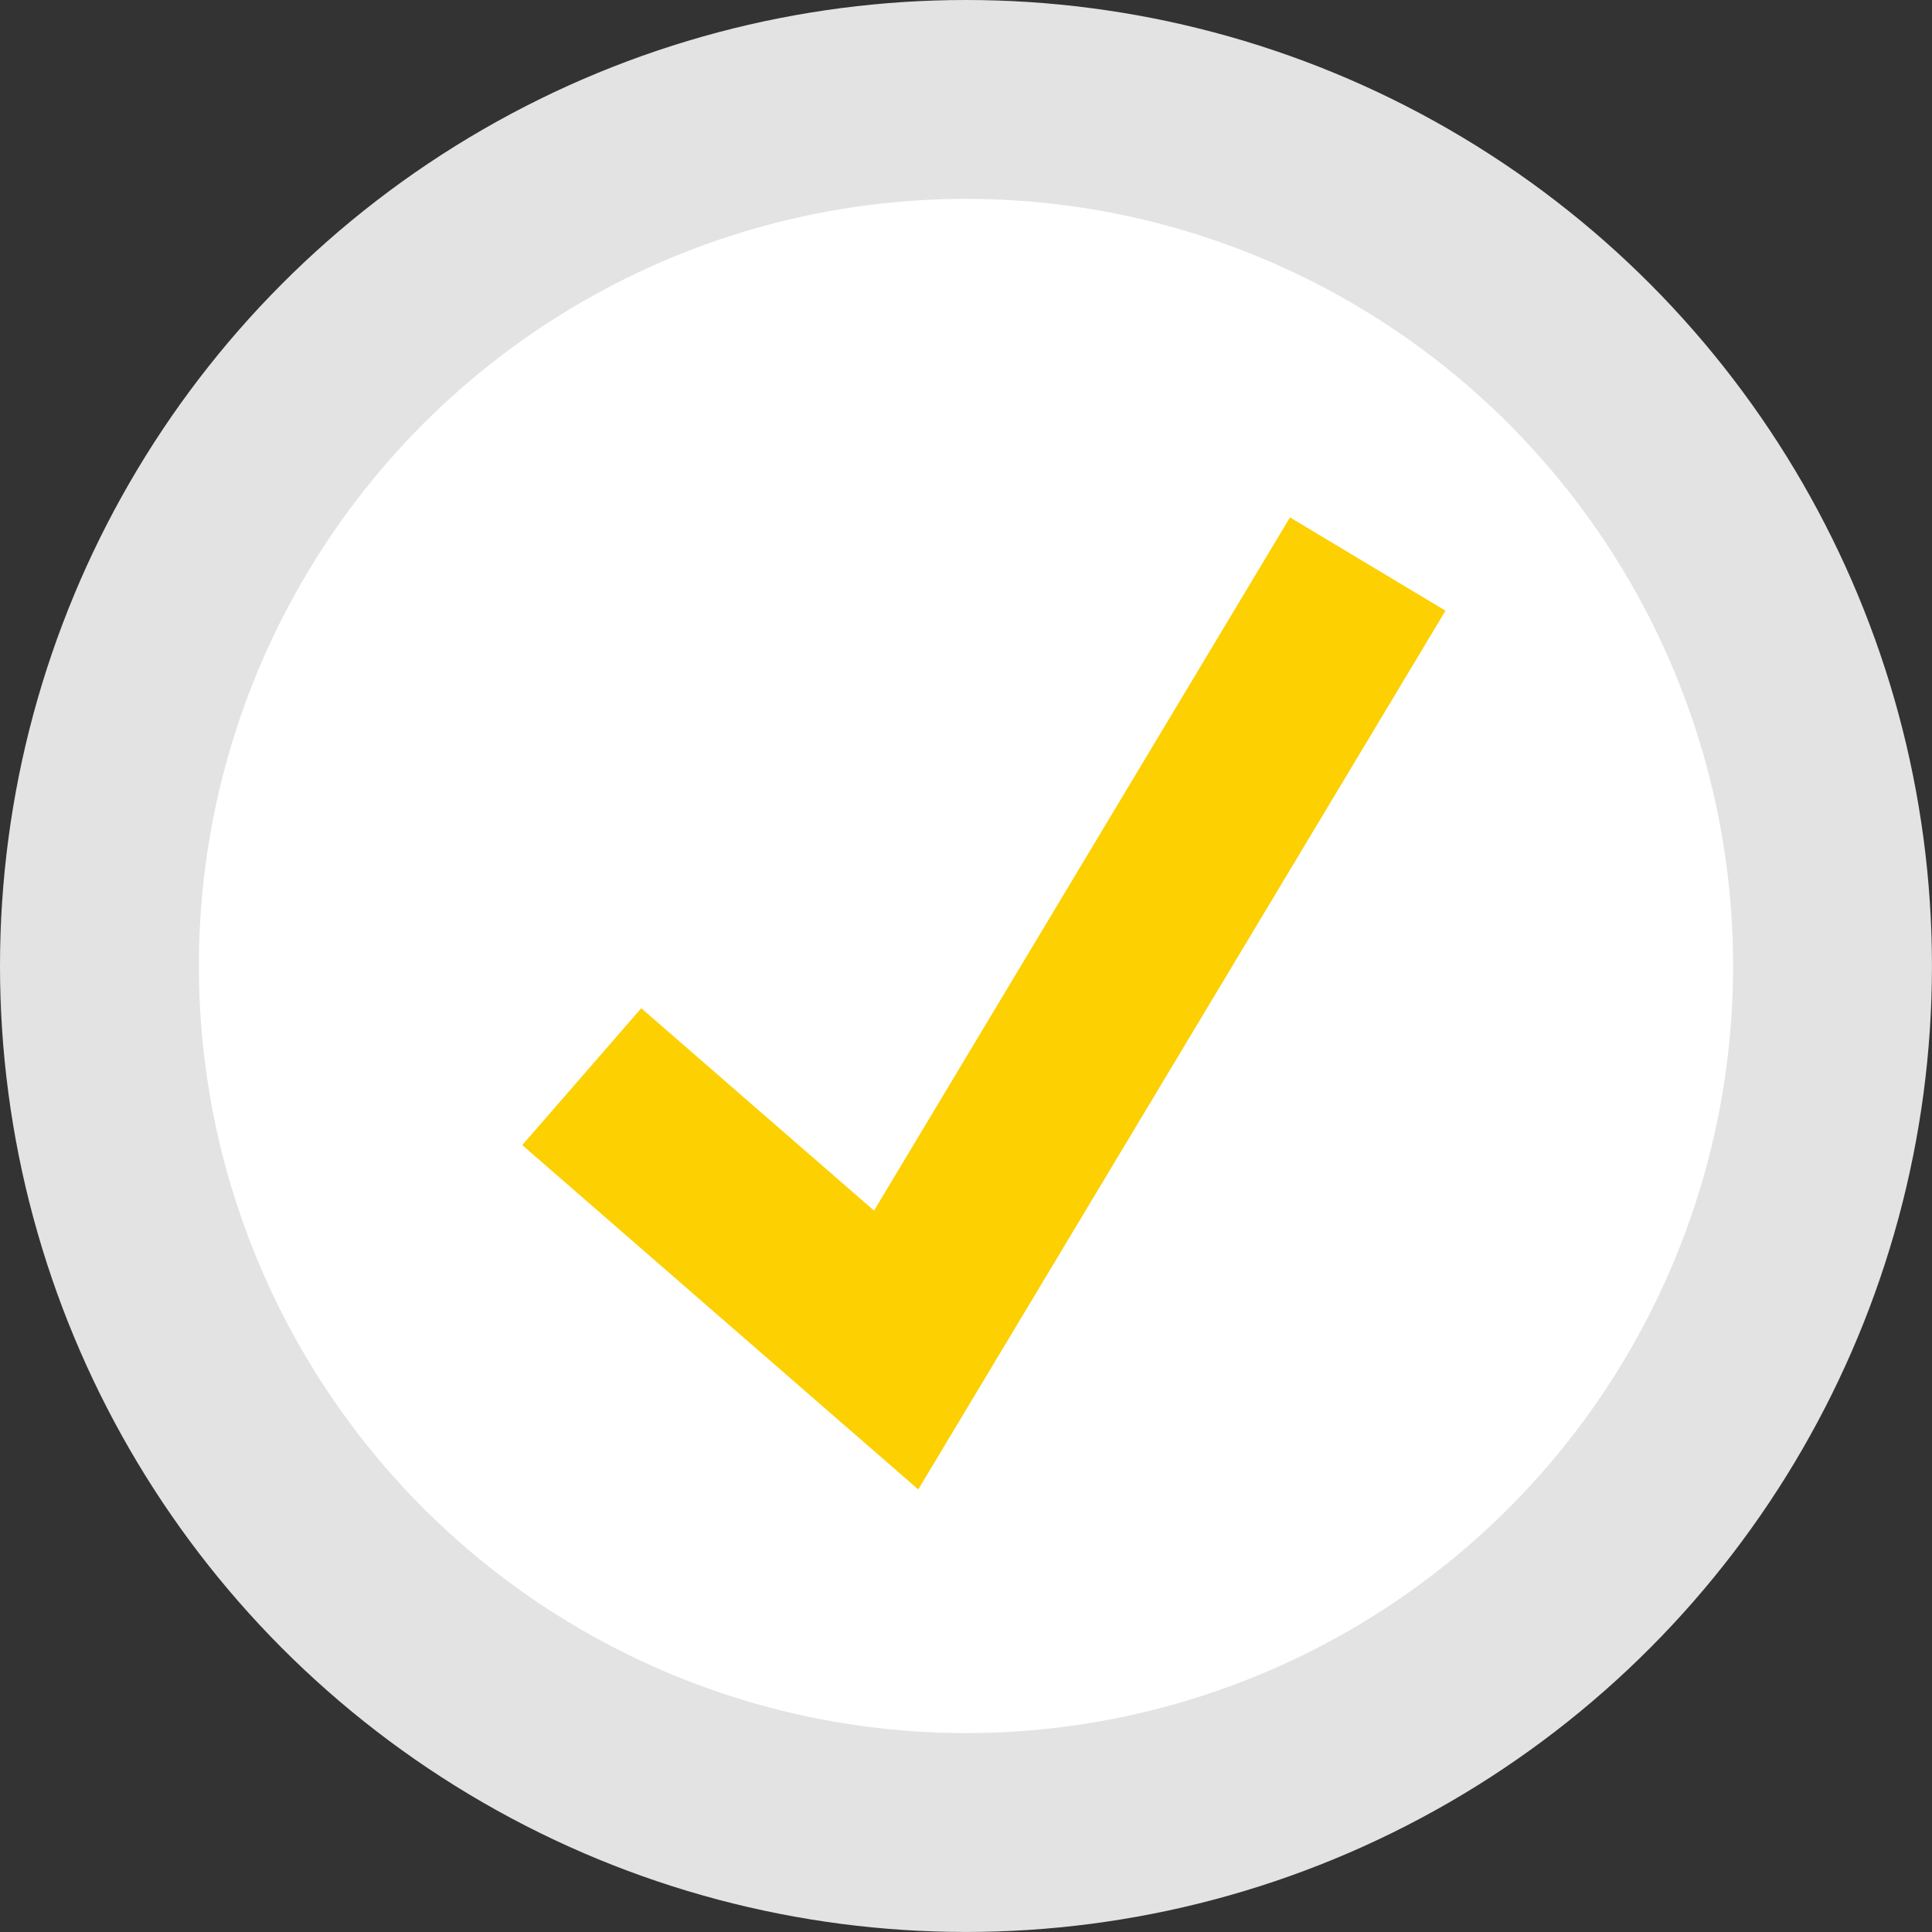 <?xml version="1.0" encoding="UTF-8"?>
<svg width="46.593" height="46.593" fill="none" version="1.1" viewBox="0 0 46.593 46.593" xmlns="http://www.w3.org/2000/svg">
 <rect x="0" y="0" width="46.593" height="46.593" fill="#333333" stroke="none"/>
 <circle cx="23.296" cy="23.296" r="23.296" fill="#e3e3e3"/>
 <circle cx="23.296" cy="23.296" r="18.5" fill="#fff"/>
 <path d="m14.03 25.965 7.582 6.593 11.373-18.955" stroke="#fdd001" stroke-width="4.374"/>
</svg>

